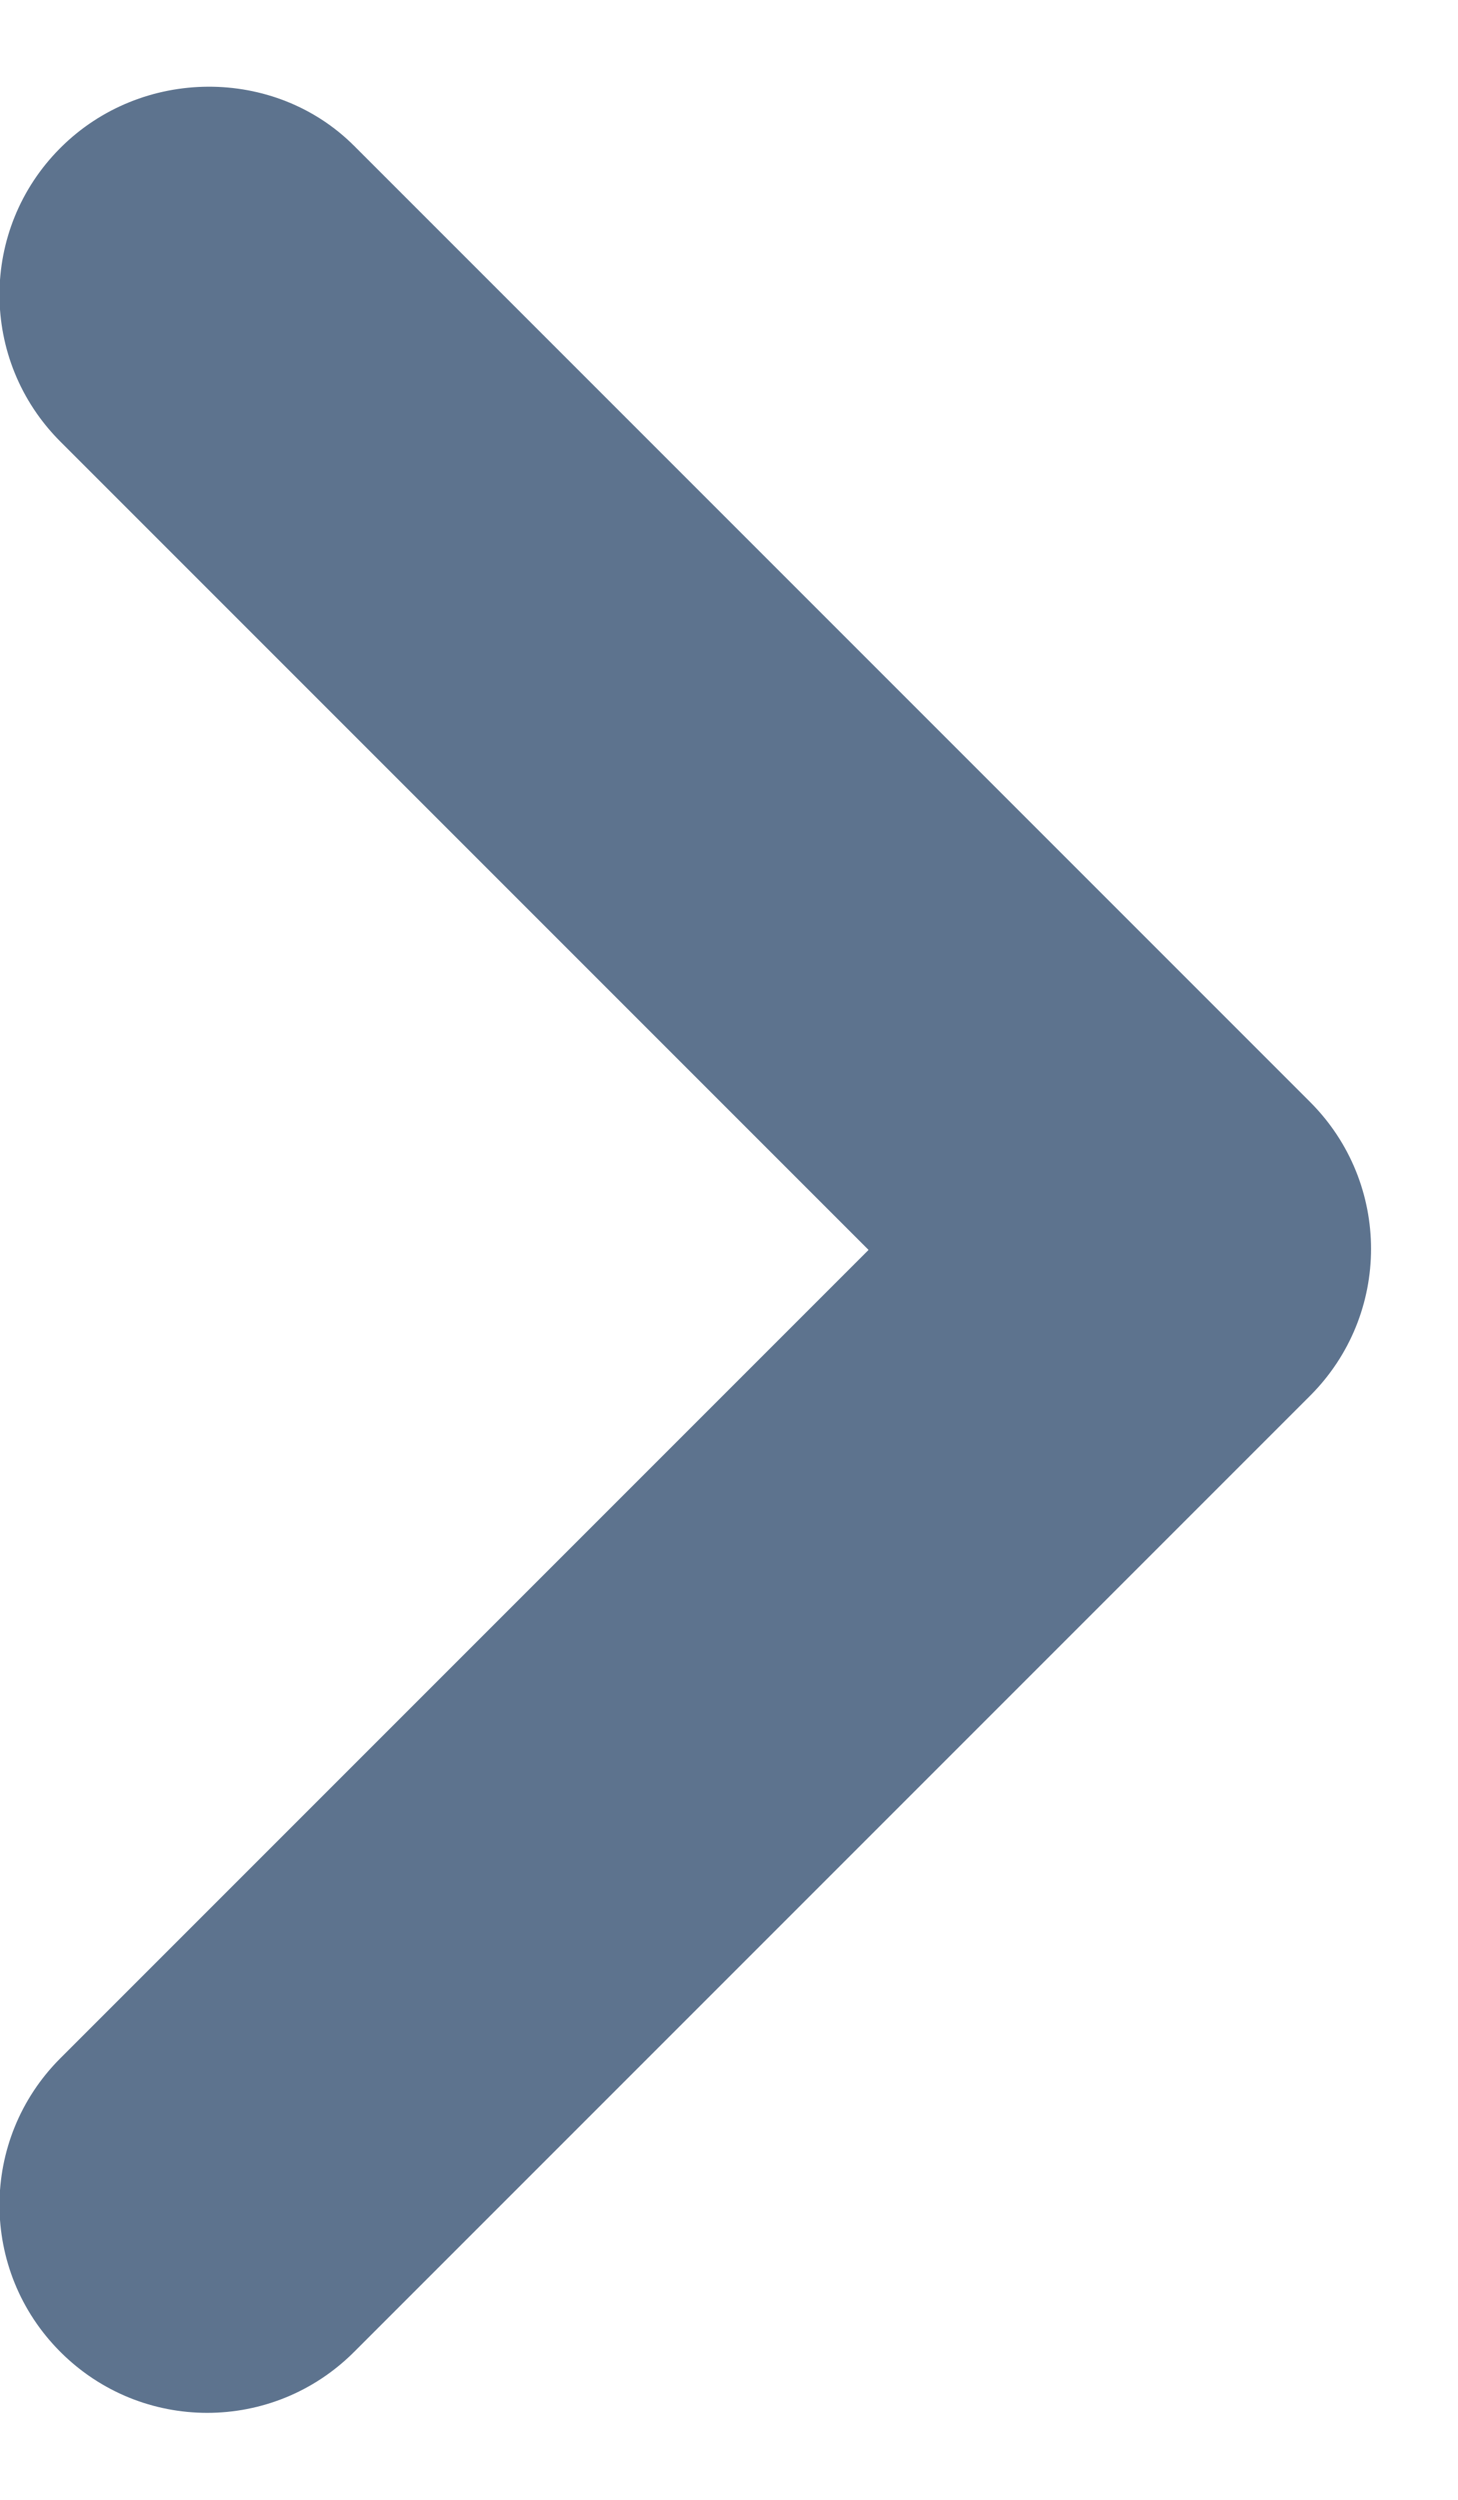 <svg width="7" height="12" viewBox="0 0 7 12" fill="none" xmlns="http://www.w3.org/2000/svg">
    <path d="M0.29 0.71C-0.1 1.1 -0.1 1.73 0.29 2.12L4.17 6L0.29 9.88C-0.1 10.27 -0.1 10.9 0.29 11.29C0.68 11.68 1.31 11.68 1.7 11.29L6.29 6.7C6.68 6.31 6.68 5.68 6.29 5.29L1.7 0.7C1.32 0.32 0.68 0.32 0.29 0.71Z" fill="#5D738E"/>
</svg>
